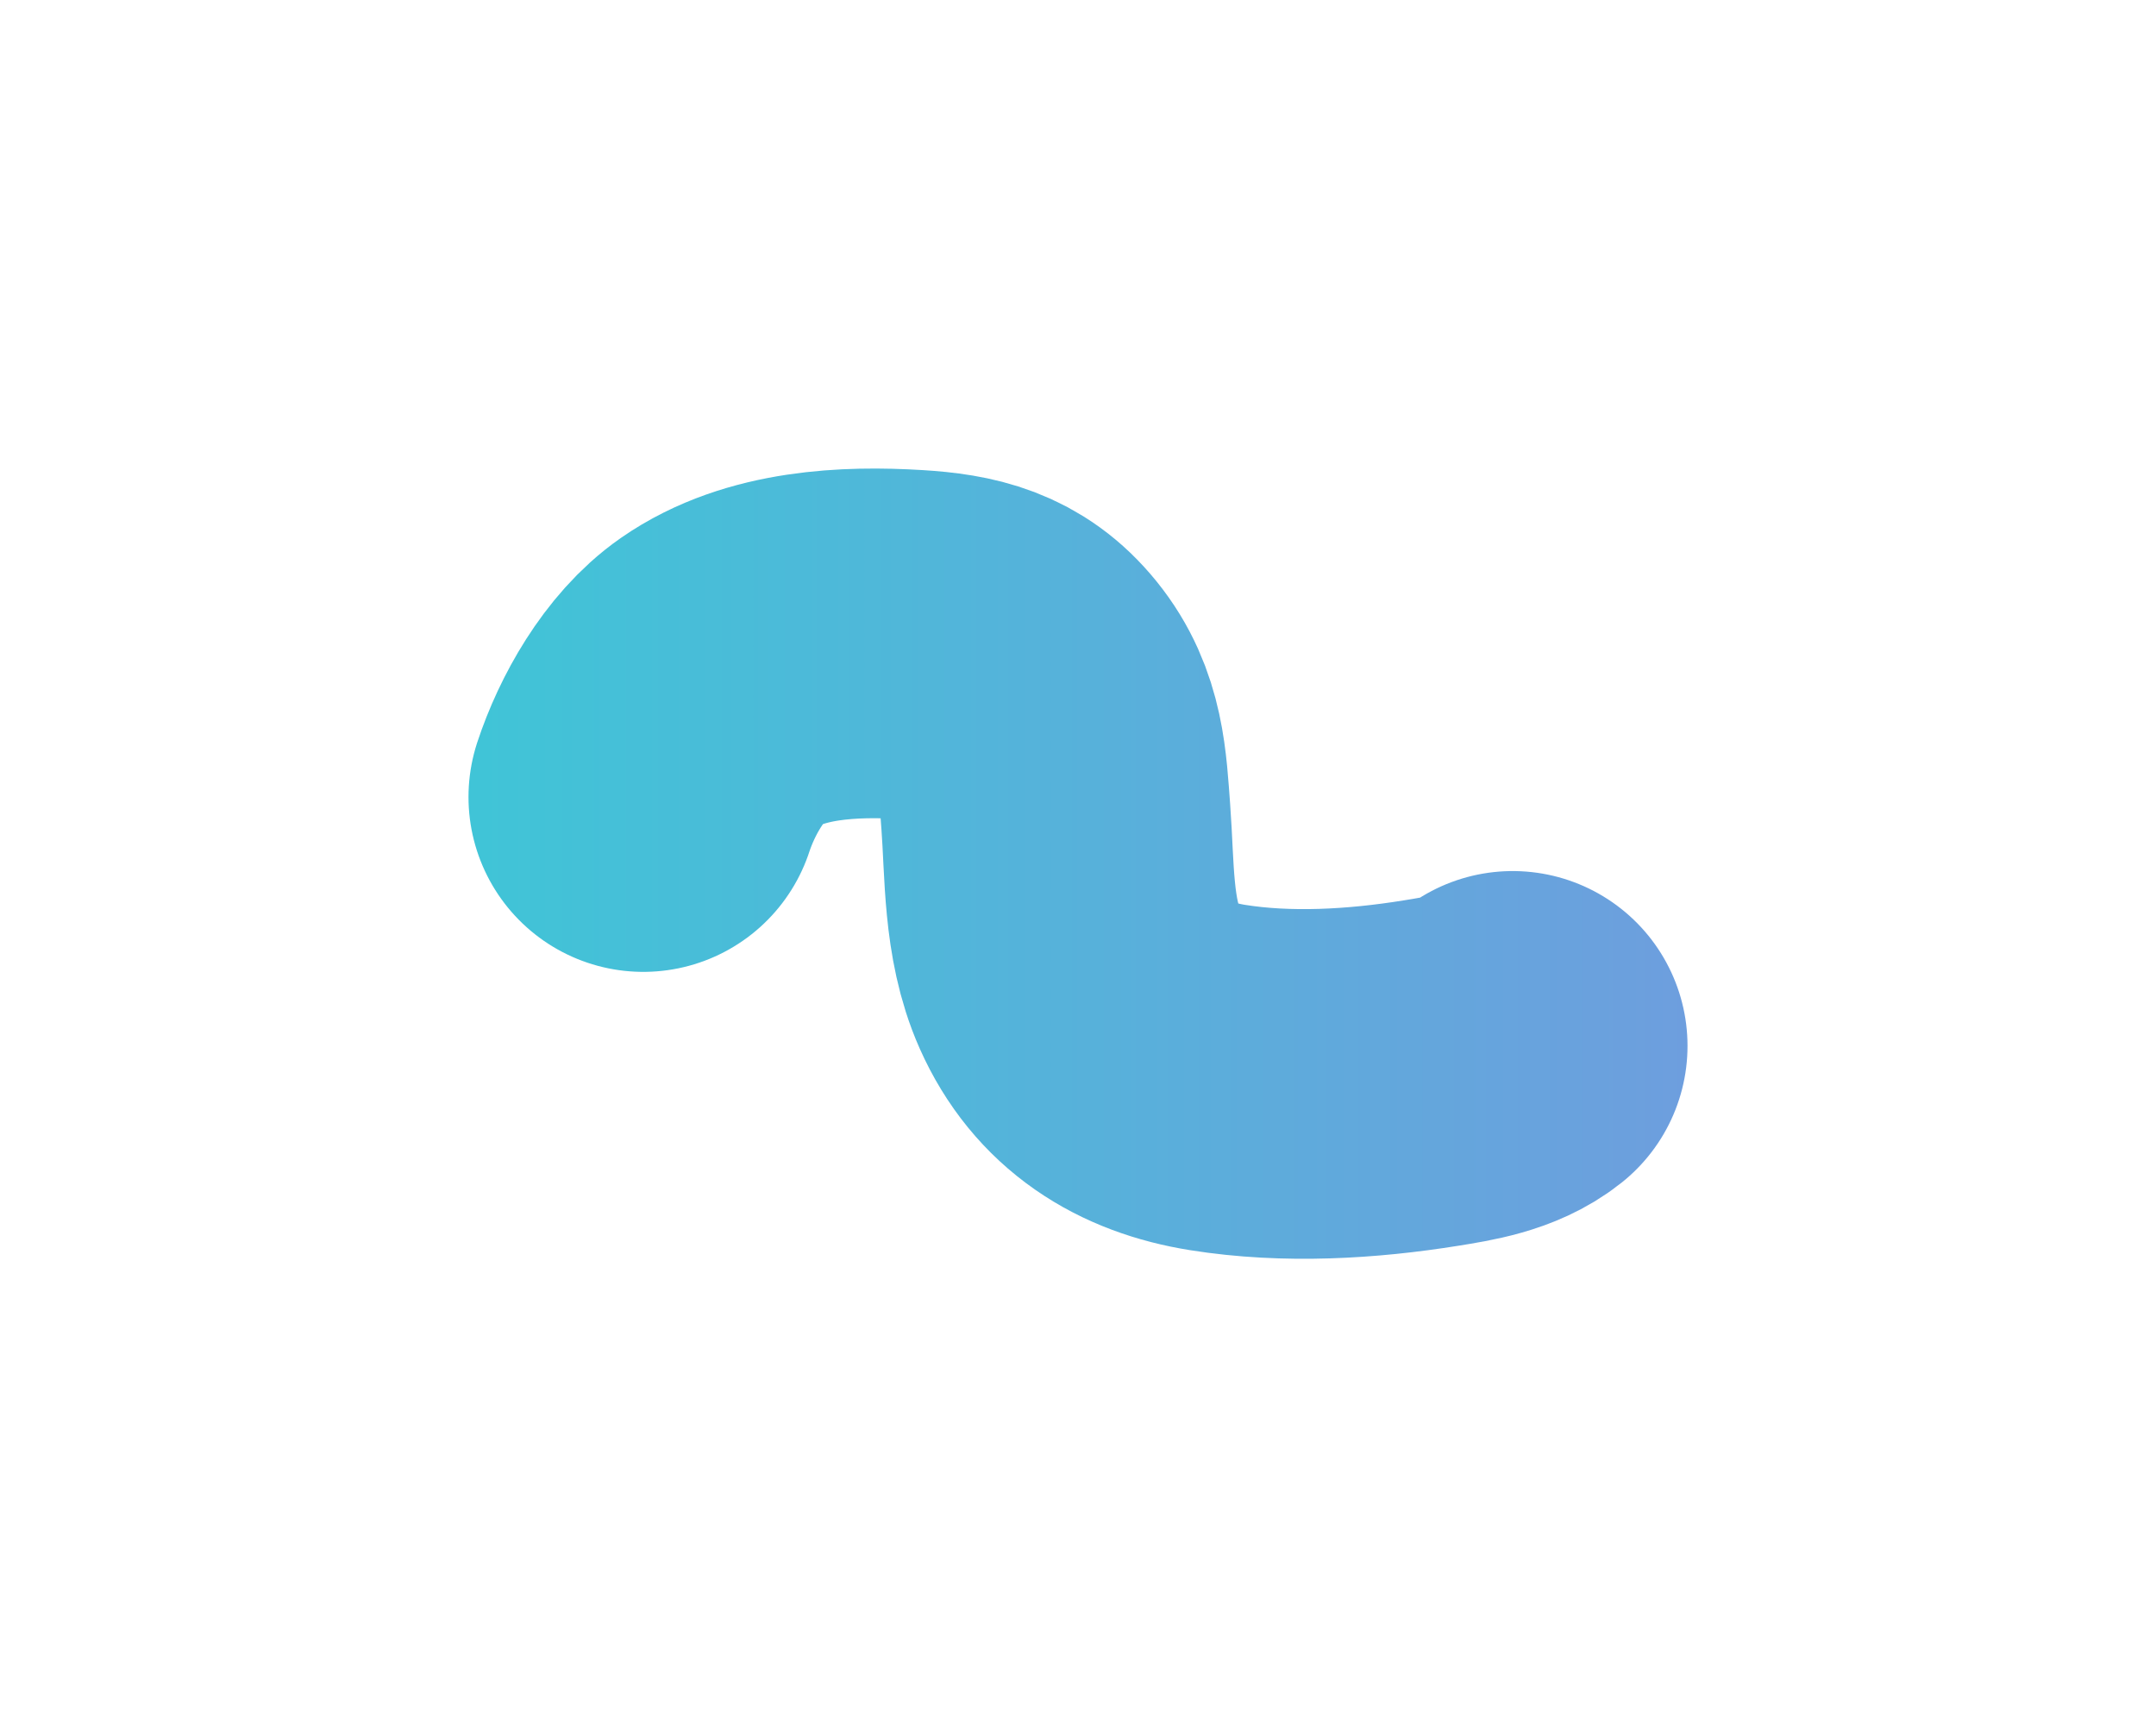 <?xml version="1.0" encoding="UTF-8"?> <svg xmlns="http://www.w3.org/2000/svg" width="925" height="740" viewBox="0 0 925 740" fill="none"> <g filter="url(#filter0_f_512_210)"> <path d="M276 341.918C281.83 324.205 293.61 303.209 309.176 292.361C332.217 276.304 364.357 274.878 391.308 276.529C410.489 277.705 425.309 281.054 437.896 296.583C450.988 312.737 451.48 330.535 452.971 350.362C454.674 373.019 453.727 398.234 463.155 419.42C474.479 444.866 495.405 457.94 522.398 462.242C552.222 466.994 584.24 465.114 613.959 460.332C625.835 458.421 639.452 456.285 649 448.671" stroke="url(#paint0_linear_512_210)" stroke-width="150" stroke-linecap="round"></path> </g> <defs> <filter id="filter0_f_512_210" x="0.98" y="0.971" width="923.023" height="739.028" filterUnits="userSpaceOnUse" color-interpolation-filters="sRGB"> <feFlood flood-opacity="0" result="BackgroundImageFix"></feFlood> <feBlend mode="normal" in="SourceGraphic" in2="BackgroundImageFix" result="shape"></feBlend> <feGaussianBlur stdDeviation="100" result="effect1_foregroundBlur_512_210"></feGaussianBlur> </filter> <linearGradient id="paint0_linear_512_210" x1="-11.507" y1="465.001" x2="821.83" y2="465.001" gradientUnits="userSpaceOnUse"> <stop stop-color="#2DD4D4"></stop> <stop offset="1" stop-color="#7697DF"></stop> </linearGradient> </defs> </svg> 